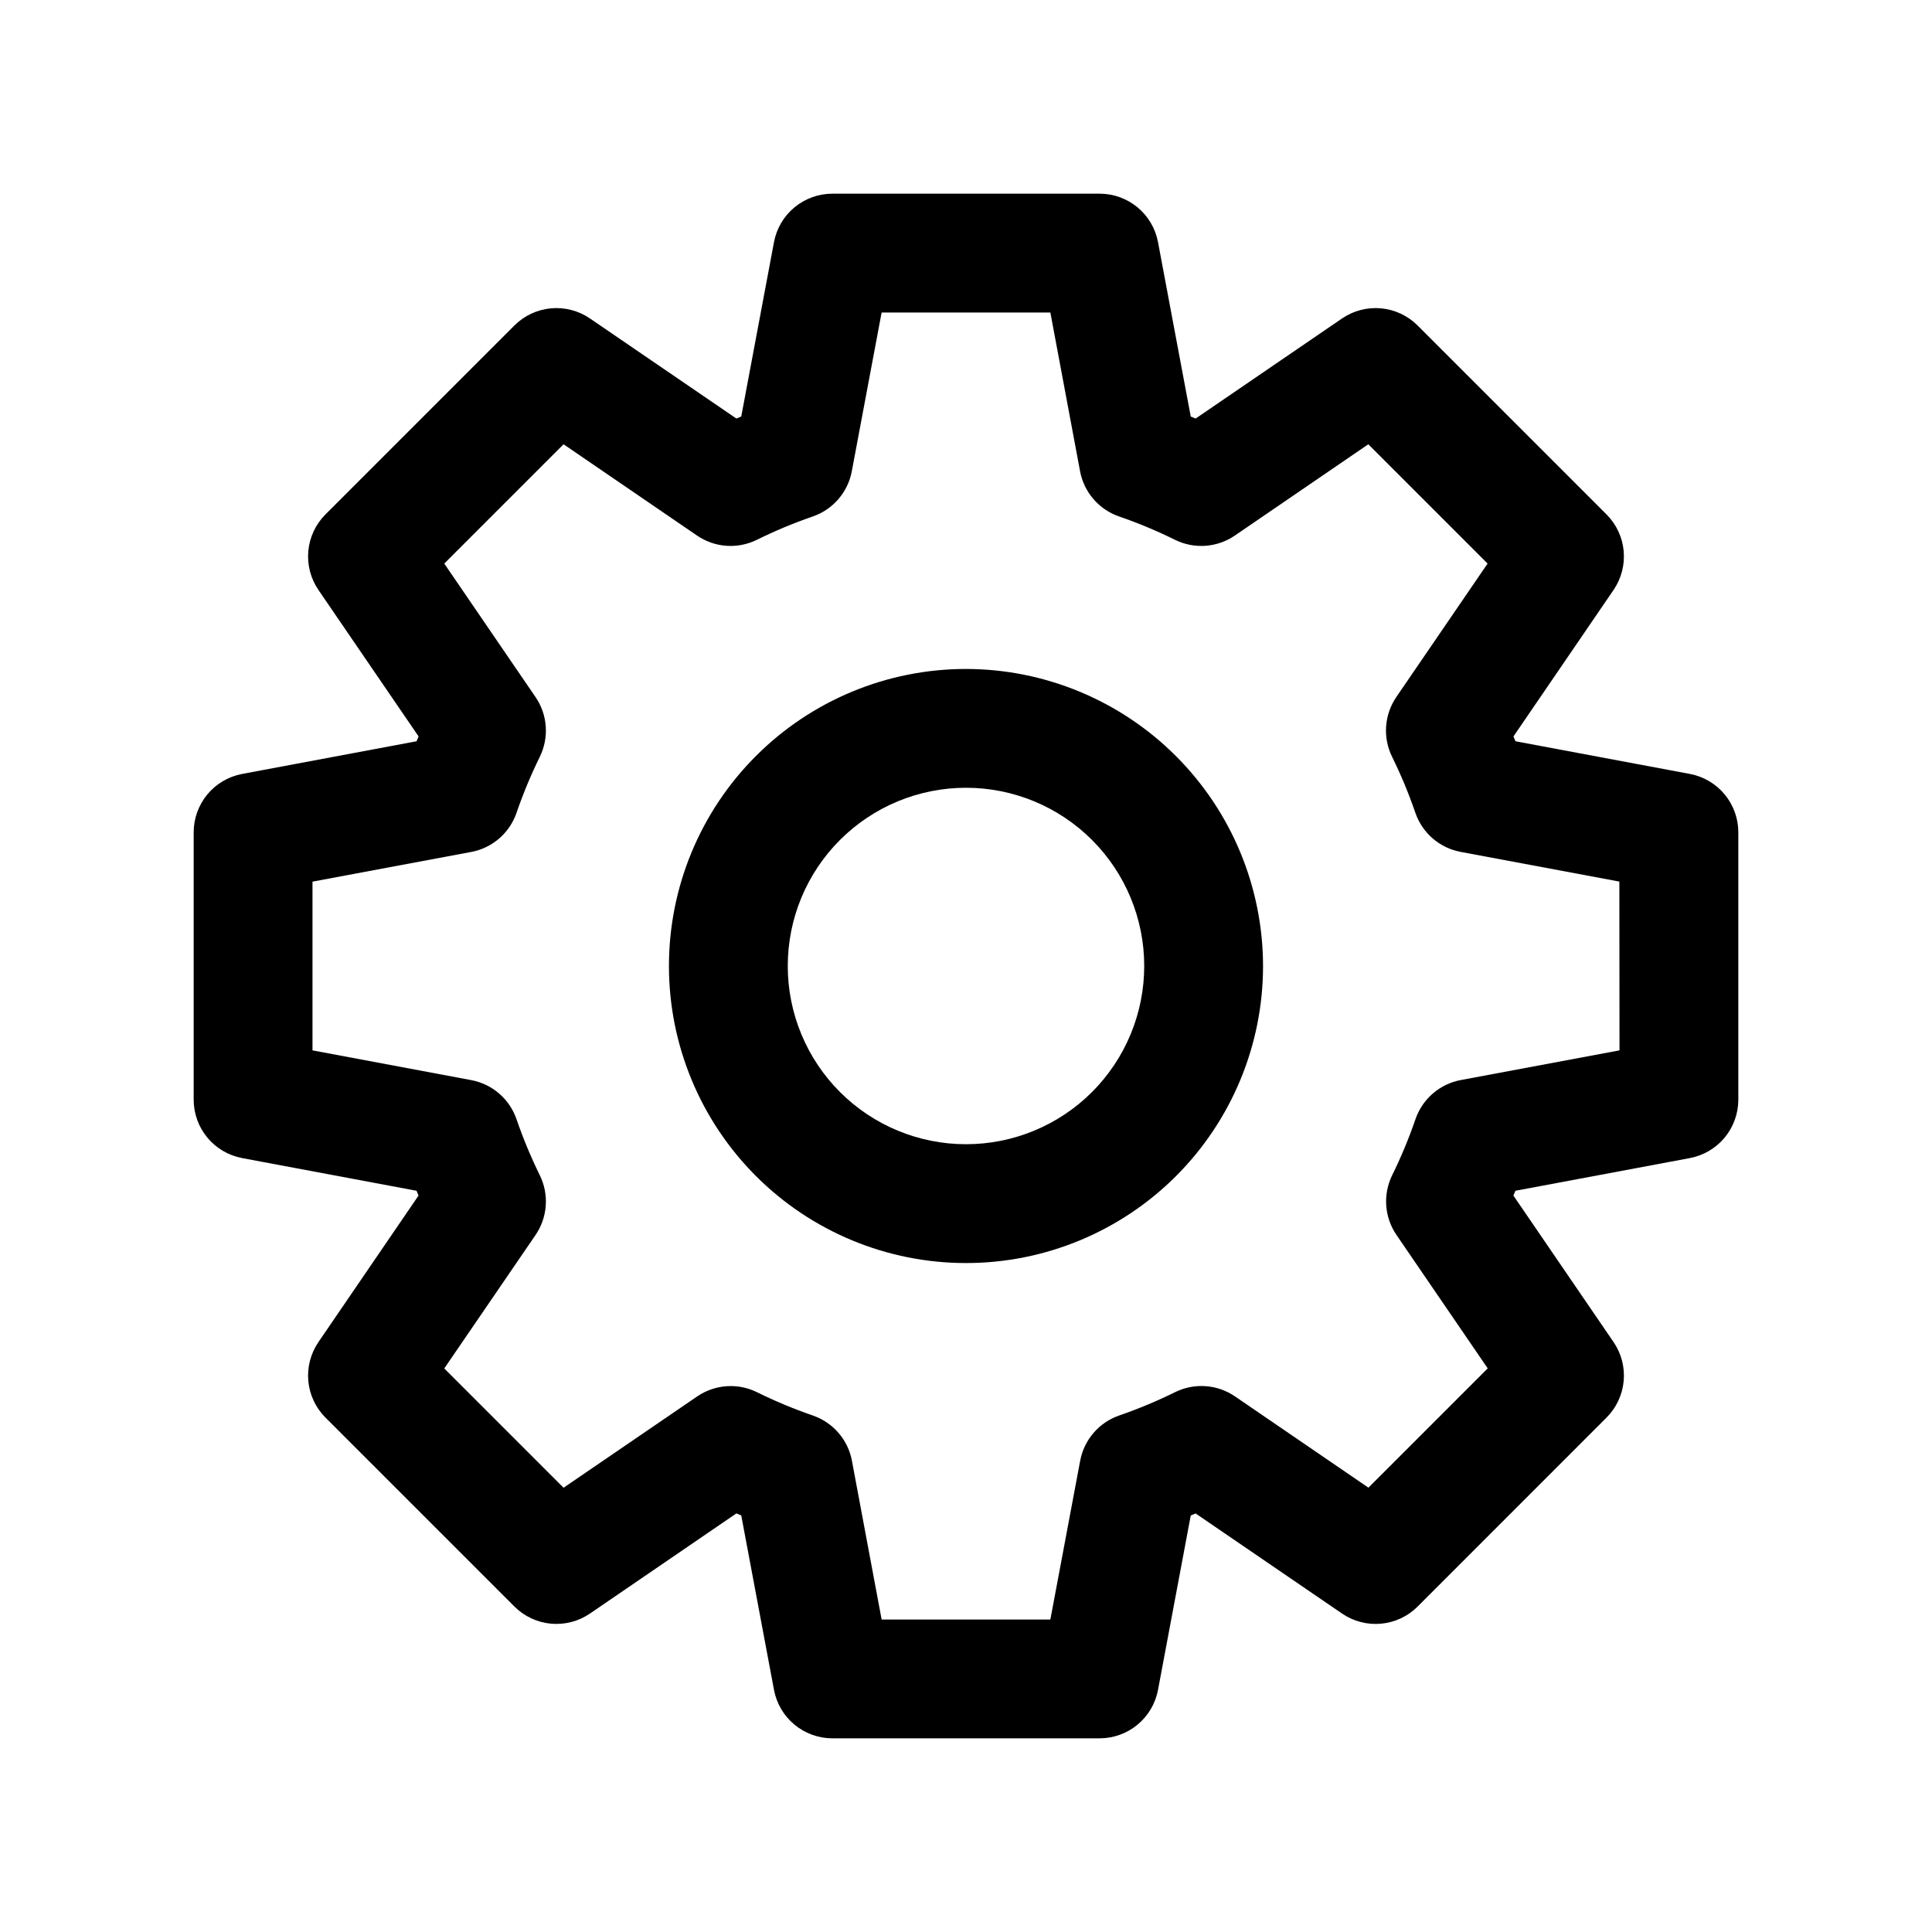 <?xml version="1.0" encoding="UTF-8"?>
<!-- Uploaded to: SVG Repo, www.svgrepo.com, Generator: SVG Repo Mixer Tools -->
<svg fill="#000000" width="800px" height="800px" version="1.1" viewBox="144 144 512 512" xmlns="http://www.w3.org/2000/svg">
 <g>
  <path d="m400 321.28c-20.879 0-40.902 8.293-55.664 23.059-14.766 14.762-23.059 34.785-23.059 55.664 0 20.875 8.293 40.898 23.059 55.664 14.762 14.762 34.785 23.055 55.664 23.055 20.875 0 40.898-8.293 55.664-23.055 14.762-14.766 23.055-34.789 23.055-55.664-0.023-20.871-8.328-40.879-23.086-55.637-14.754-14.758-34.766-23.059-55.633-23.086zm0 125.95c-12.527 0-24.543-4.977-33.398-13.832-8.859-8.859-13.836-20.875-13.836-33.398 0-12.527 4.977-24.543 13.836-33.398 8.855-8.859 20.871-13.836 33.398-13.836 12.523 0 24.539 4.977 33.398 13.836 8.855 8.855 13.832 20.871 13.832 33.398 0 12.523-4.977 24.539-13.832 33.398-8.859 8.855-20.875 13.832-33.398 13.832z"/>
  <path d="m591.84 349.1-46.223-8.66c-0.172-0.426-0.348-0.852-0.535-1.273l26.527-38.824c2.066-3.027 3.016-6.68 2.68-10.332-0.336-3.648-1.938-7.066-4.523-9.664l-50.113-50.113c-2.598-2.586-6.016-4.188-9.664-4.523-3.652-0.336-7.305 0.613-10.328 2.68l-38.812 26.531-1.289-0.535-8.676-46.223v-0.004c-0.68-3.606-2.594-6.859-5.418-9.203-2.82-2.34-6.375-3.625-10.043-3.629h-70.848c-3.668 0.004-7.219 1.289-10.043 3.629-2.824 2.344-4.738 5.598-5.418 9.203l-8.676 46.223-1.289 0.535-38.809-26.527c-3.027-2.066-6.68-3.016-10.332-2.68-3.648 0.336-7.066 1.938-9.664 4.523l-50.113 50.113c-2.586 2.598-4.188 6.016-4.523 9.664-0.336 3.652 0.613 7.305 2.68 10.332l26.543 38.824c-0.188 0.426-0.363 0.852-0.535 1.273l-46.223 8.66c-3.609 0.676-6.871 2.594-9.215 5.418-2.348 2.828-3.633 6.387-3.633 10.059v70.848c0 3.672 1.281 7.227 3.625 10.055 2.344 2.824 5.602 4.742 9.207 5.422l46.223 8.66c0.172 0.426 0.348 0.852 0.535 1.273l-26.527 38.828c-2.066 3.023-3.016 6.676-2.68 10.328 0.336 3.648 1.938 7.066 4.523 9.664l50.113 50.113c2.598 2.586 6.016 4.188 9.664 4.523 3.652 0.336 7.305-0.613 10.332-2.68l38.809-26.543 1.289 0.535 8.676 46.223c0.676 3.609 2.59 6.867 5.414 9.211 2.824 2.348 6.375 3.633 10.047 3.637h70.848c3.668-0.004 7.223-1.285 10.043-3.629 2.824-2.344 4.738-5.598 5.418-9.203l8.676-46.223 1.289-0.535 38.812 26.527c3.027 2.074 6.691 3.023 10.348 2.684 3.656-0.34 7.078-1.945 9.676-4.543l50.082-50.098c2.586-2.598 4.188-6.016 4.523-9.664 0.336-3.652-0.613-7.305-2.68-10.328l-26.543-38.824c0.188-0.426 0.363-0.852 0.535-1.273l46.223-8.66v-0.004c3.609-0.676 6.871-2.594 9.219-5.418 2.344-2.828 3.629-6.383 3.629-10.059v-70.848c0-3.672-1.281-7.227-3.625-10.051-2.344-2.828-5.598-4.746-9.207-5.426zm-18.656 73.258-42.082 7.871h-0.004c-2.742 0.516-5.297 1.75-7.406 3.582-2.106 1.828-3.691 4.184-4.59 6.824-1.738 5.059-3.797 10-6.156 14.801-1.23 2.504-1.773 5.289-1.574 8.074 0.199 2.781 1.133 5.461 2.707 7.766l24.184 35.359-31.613 31.613-35.359-24.184c-2.305-1.578-4.981-2.516-7.766-2.715-2.781-0.203-5.57 0.34-8.074 1.566-4.801 2.375-9.75 4.441-14.816 6.188-2.637 0.902-4.984 2.488-6.809 4.598-1.82 2.106-3.051 4.66-3.566 7.398l-7.902 42.086h-44.715l-7.871-42.066v-0.004c-0.512-2.738-1.742-5.293-3.566-7.398-1.824-2.109-4.172-3.695-6.809-4.598-5.066-1.746-10.012-3.812-14.816-6.188-2.504-1.227-5.289-1.77-8.074-1.566-2.781 0.199-5.461 1.137-7.762 2.715l-35.395 24.184-31.613-31.613 24.184-35.359c1.574-2.305 2.512-4.984 2.707-7.766 0.199-2.785-0.344-5.57-1.574-8.074-2.359-4.801-4.414-9.742-6.156-14.801-0.898-2.641-2.481-4.996-4.59-6.824-2.109-1.832-4.664-3.066-7.406-3.582l-42.086-7.887v-44.715l42.082-7.871h0.004c2.742-0.516 5.297-1.75 7.406-3.578 2.109-1.828 3.691-4.188 4.59-6.828 1.742-5.059 3.797-10 6.156-14.801 1.23-2.504 1.773-5.289 1.574-8.07-0.195-2.785-1.133-5.465-2.707-7.766l-24.184-35.379 31.613-31.613 35.359 24.184h0.004c2.301 1.578 4.981 2.516 7.762 2.719 2.785 0.199 5.57-0.34 8.074-1.57 4.805-2.375 9.75-4.441 14.816-6.188 2.637-0.902 4.984-2.488 6.809-4.598 1.824-2.106 3.055-4.66 3.566-7.398l7.902-42.07h44.715l7.871 42.066v0.004c0.512 2.738 1.746 5.293 3.566 7.398 1.824 2.109 4.172 3.695 6.809 4.598 5.066 1.746 10.016 3.812 14.816 6.188 2.504 1.23 5.293 1.77 8.074 1.57 2.781-0.203 5.461-1.141 7.766-2.719l35.359-24.184 31.613 31.613-24.184 35.359v0.004c-1.574 2.301-2.508 4.981-2.707 7.766-0.199 2.781 0.344 5.566 1.574 8.07 2.359 4.801 4.418 9.742 6.156 14.801 0.898 2.641 2.484 5 4.59 6.828 2.109 1.828 4.664 3.062 7.406 3.578l42.082 7.871z"/>
 </g>
</svg>